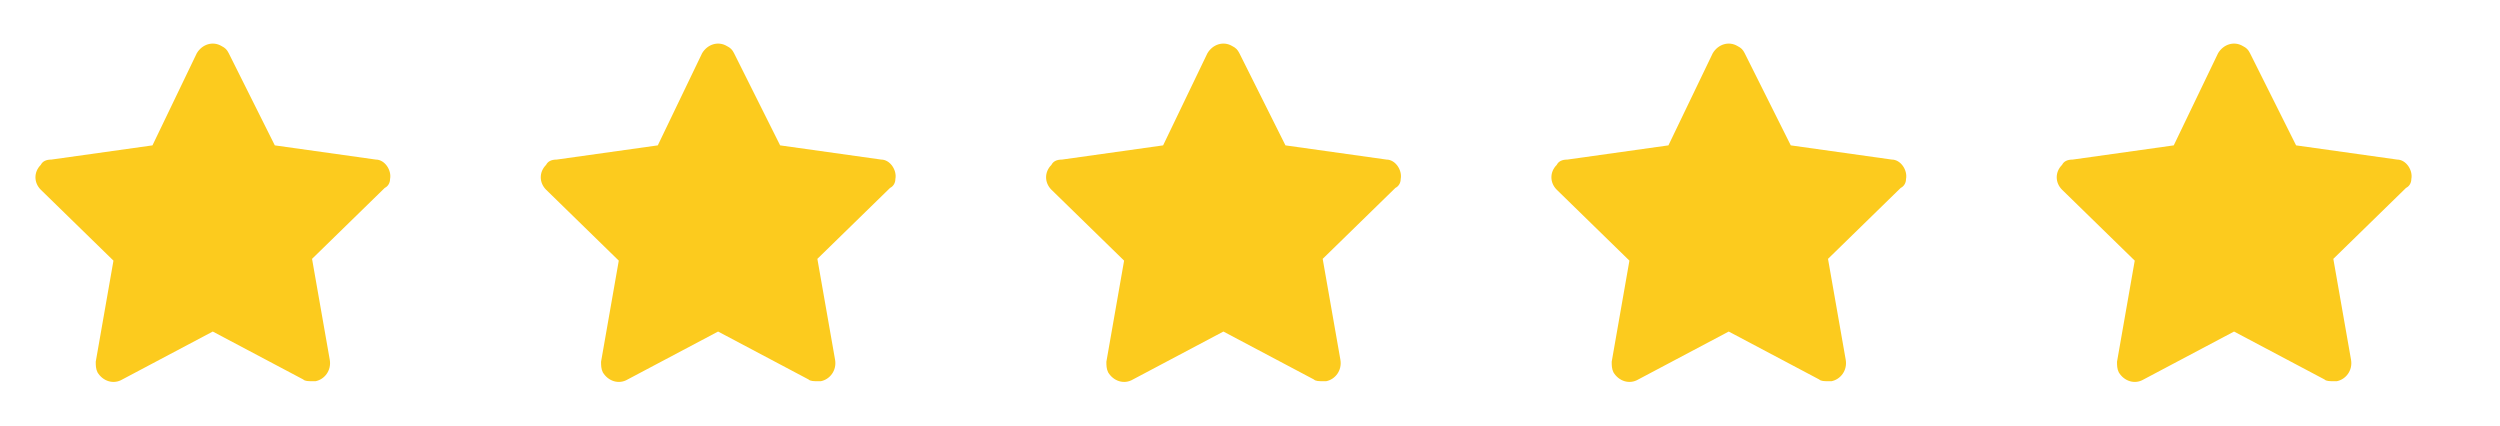<svg xmlns="http://www.w3.org/2000/svg" width="94" height="16" viewBox="0 0 94 16" fill="none"><path d="M14.666 6.733C14.733 6.4 14.466 6 14.133 6L10.333 5.466L8.6 2C8.533 1.866 8.466 1.8 8.333 1.733C8 1.533 7.6 1.666 7.4 2L5.733 5.466L1.933 6C1.733 6 1.6 6.066 1.533 6.2C1.266 6.466 1.266 6.866 1.533 7.133L4.266 9.8L3.6 13.6C3.6 13.733 3.6 13.867 3.666 14C3.866 14.333 4.266 14.466 4.6 14.267L8 12.466L11.4 14.267C11.466 14.333 11.6 14.333 11.733 14.333C11.8 14.333 11.8 14.333 11.866 14.333C12.2 14.267 12.466 13.933 12.4 13.533L11.733 9.733L14.466 7.066C14.6 7 14.666 6.866 14.666 6.733Z" fill="#FCCB1E"></path><path d="M33.666 6.733C33.733 6.4 33.466 6 33.133 6L29.333 5.466L27.6 2C27.533 1.866 27.466 1.8 27.333 1.733C27 1.533 26.6 1.666 26.4 2L24.733 5.466L20.933 6C20.733 6 20.6 6.066 20.533 6.2C20.266 6.466 20.266 6.866 20.533 7.133L23.266 9.8L22.6 13.6C22.6 13.733 22.6 13.867 22.666 14C22.866 14.333 23.266 14.466 23.6 14.267L27 12.466L30.4 14.267C30.466 14.333 30.6 14.333 30.733 14.333C30.8 14.333 30.8 14.333 30.866 14.333C31.2 14.267 31.466 13.933 31.4 13.533L30.733 9.733L33.466 7.066C33.6 7 33.666 6.866 33.666 6.733Z" fill="#FCCB1E"></path><path d="M52.666 6.733C52.733 6.4 52.466 6 52.133 6L48.333 5.466L46.6 2C46.533 1.866 46.466 1.8 46.333 1.733C46 1.533 45.6 1.666 45.4 2L43.733 5.466L39.933 6C39.733 6 39.6 6.066 39.533 6.2C39.266 6.466 39.266 6.866 39.533 7.133L42.266 9.8L41.6 13.6C41.6 13.733 41.6 13.867 41.666 14C41.866 14.333 42.266 14.466 42.6 14.267L46 12.466L49.4 14.267C49.466 14.333 49.6 14.333 49.733 14.333C49.8 14.333 49.8 14.333 49.866 14.333C50.2 14.267 50.466 13.933 50.4 13.533L49.733 9.733L52.466 7.066C52.6 7 52.666 6.866 52.666 6.733Z" fill="#FCCB1E"></path><path d="M71.666 6.733C71.733 6.4 71.466 6 71.133 6L67.333 5.466L65.6 2C65.533 1.866 65.466 1.8 65.333 1.733C65 1.533 64.6 1.666 64.4 2L62.733 5.466L58.933 6C58.733 6 58.6 6.066 58.533 6.2C58.266 6.466 58.266 6.866 58.533 7.133L61.266 9.8L60.6 13.6C60.6 13.733 60.6 13.867 60.666 14C60.866 14.333 61.266 14.466 61.6 14.267L65 12.466L68.4 14.267C68.466 14.333 68.6 14.333 68.733 14.333C68.8 14.333 68.8 14.333 68.866 14.333C69.2 14.267 69.466 13.933 69.4 13.533L68.733 9.733L71.466 7.066C71.6 7 71.666 6.866 71.666 6.733Z" fill="#FCCB1E"></path><path d="M90.666 6.733C90.733 6.4 90.466 6 90.133 6L86.333 5.466L84.6 2C84.533 1.866 84.466 1.8 84.333 1.733C84 1.533 83.6 1.666 83.4 2L81.733 5.466L77.933 6C77.733 6 77.6 6.066 77.533 6.2C77.266 6.466 77.266 6.866 77.533 7.133L80.266 9.8L79.6 13.6C79.6 13.733 79.6 13.867 79.666 14C79.866 14.333 80.266 14.466 80.6 14.267L84 12.466L87.4 14.267C87.466 14.333 87.6 14.333 87.733 14.333C87.8 14.333 87.8 14.333 87.866 14.333C88.2 14.267 88.466 13.933 88.4 13.533L87.733 9.733L90.466 7.066C90.6 7 90.666 6.866 90.666 6.733Z" fill="#FCCB1E"></path></svg>